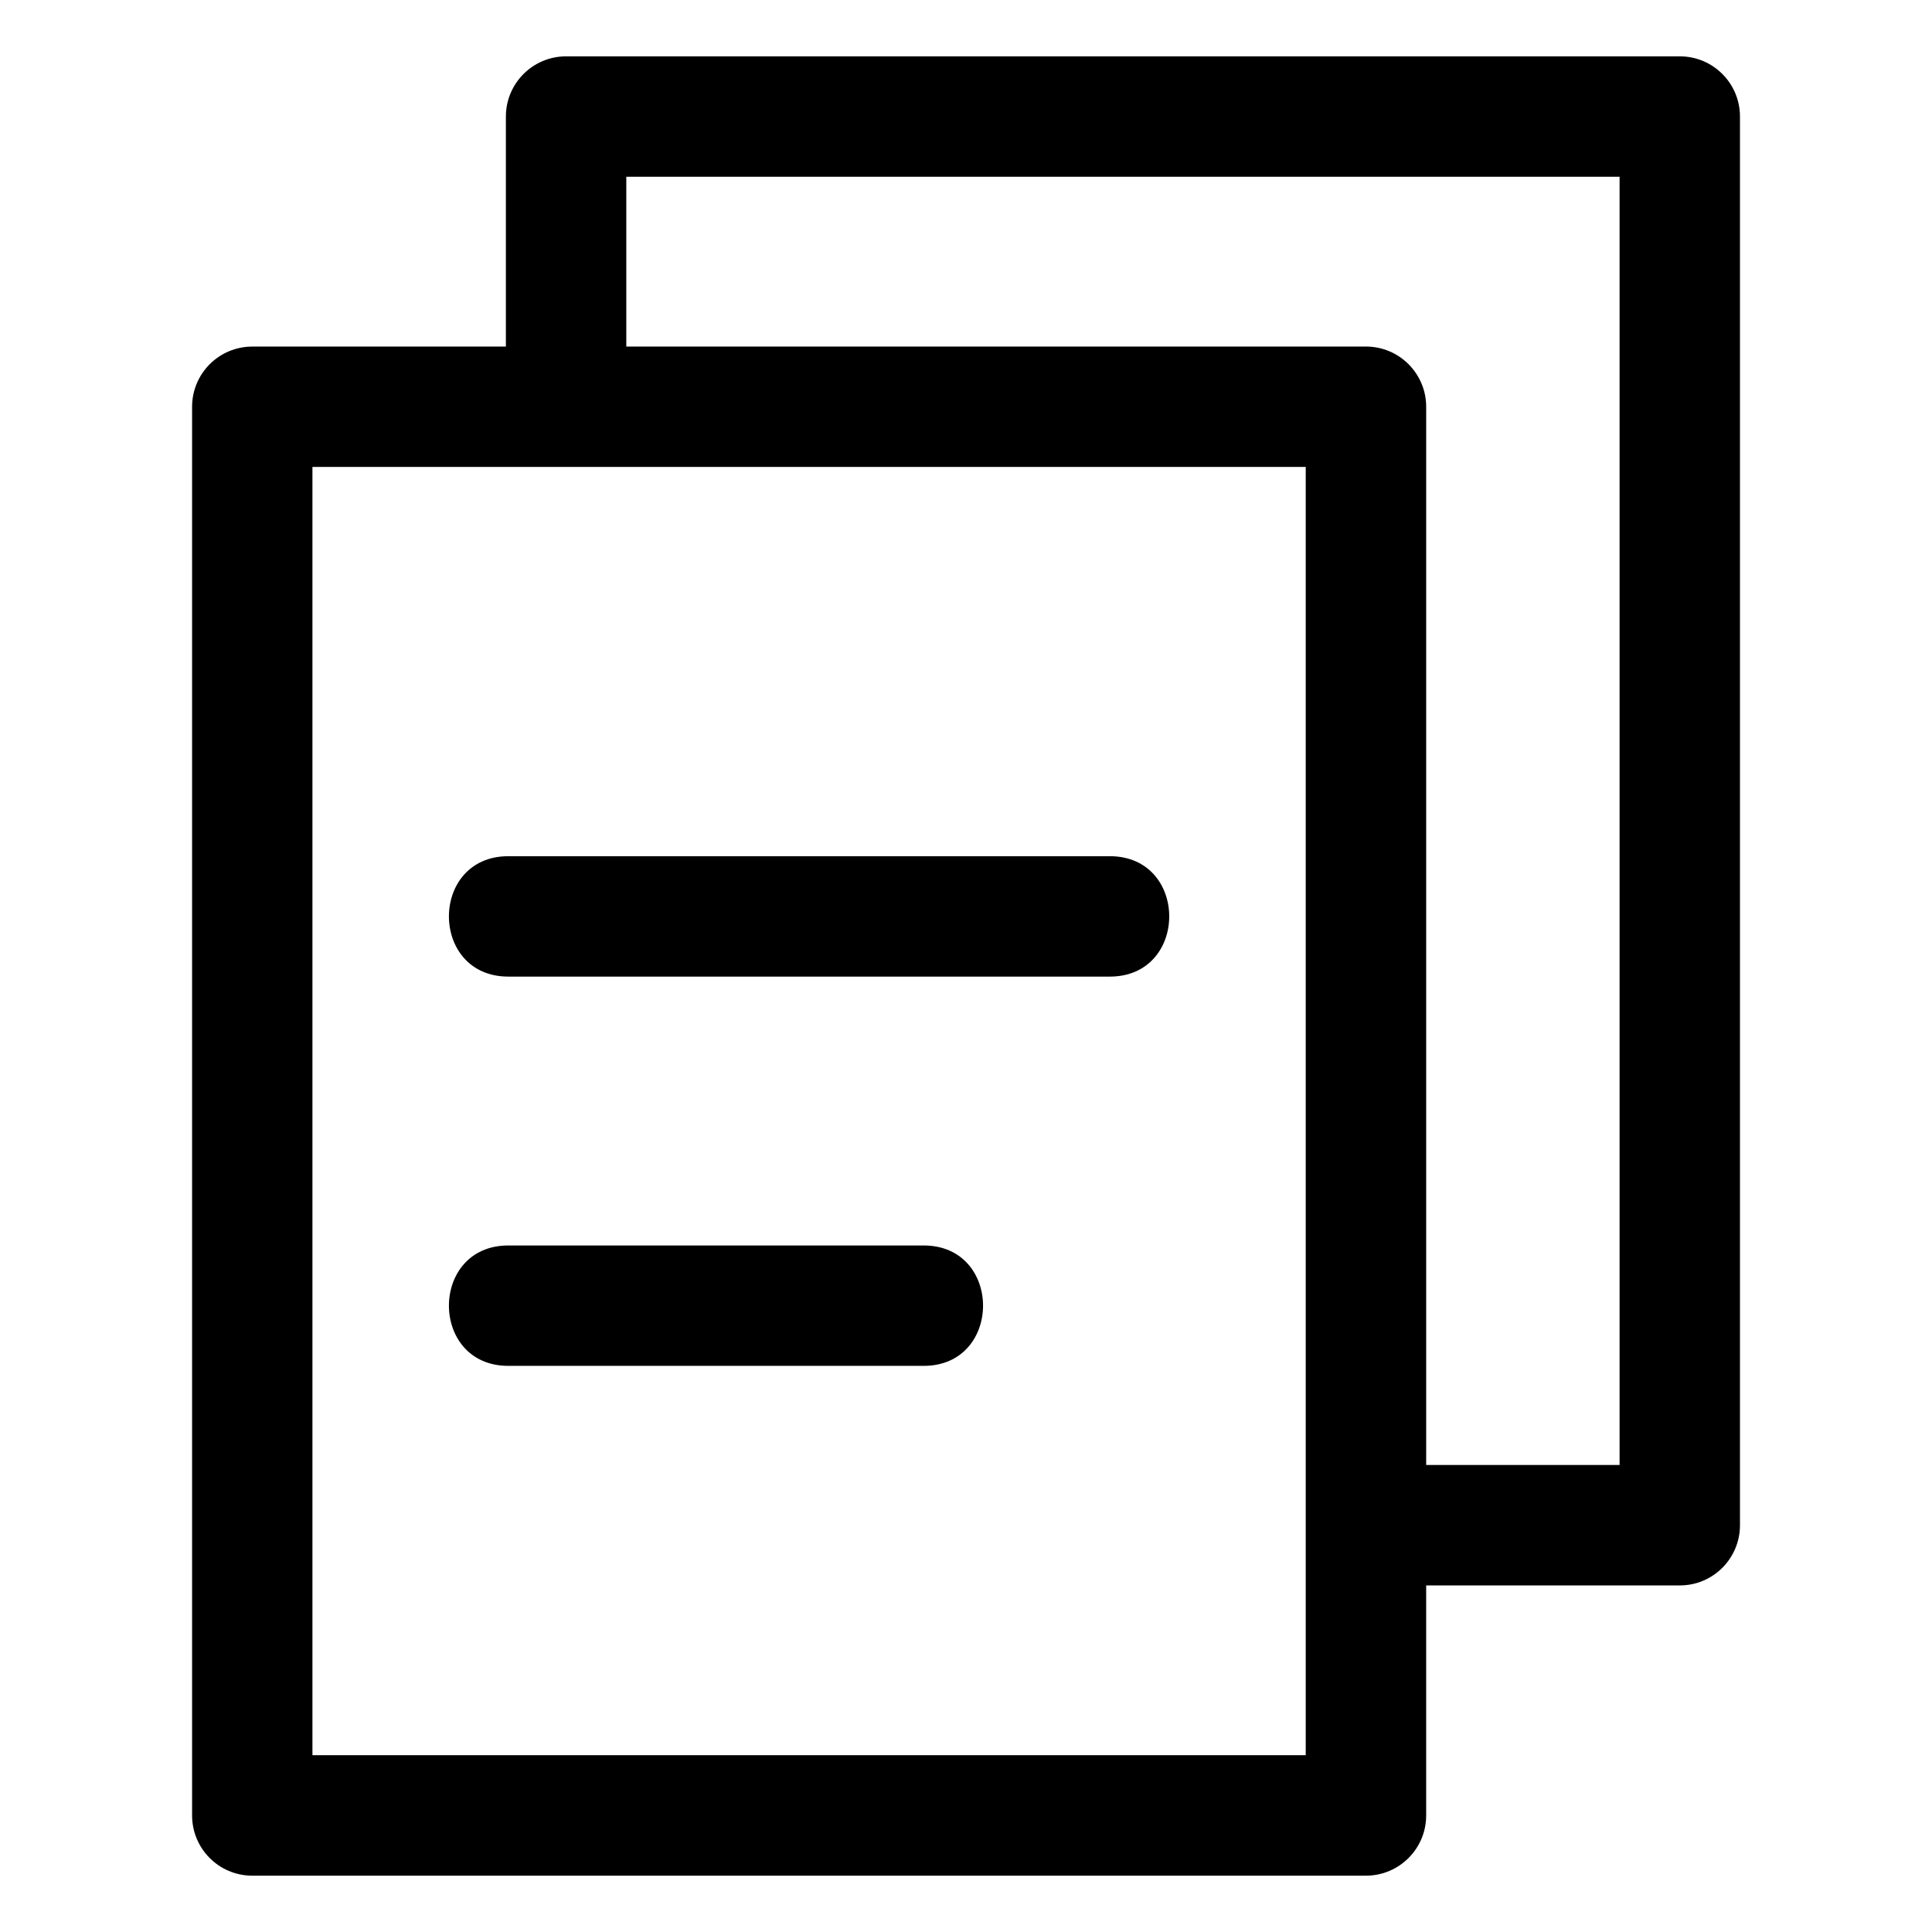 <?xml version="1.0" encoding="UTF-8"?>
<!-- Uploaded to: ICON Repo, www.iconrepo.com, Generator: ICON Repo Mixer Tools -->
<svg fill="#000000" width="800px" height="800px" version="1.1" viewBox="144 144 512 512" xmlns="http://www.w3.org/2000/svg">
 <path d="m210.85 235.85h67.215v-60.957c0-8.812 7.148-15.961 15.961-15.961h295.14c8.812 0 15.945 7.148 15.945 15.961v373.3c0 8.812-7.133 15.961-15.945 15.961h-67.215v60.957c0 8.812-7.148 15.961-15.961 15.961h-295.14c-8.812 0-15.945-7.148-15.945-15.961v-373.3c0-8.812 7.133-15.961 15.945-15.961zm67.863 270.12c-20.992 0-20.992-31.906 0-31.906h110.06c20.992 0 20.992 31.906 0 31.906zm0-103.16c-20.992 0-20.992-31.906 0-31.906h159.4c20.992 0 20.992 31.906 0 31.906zm31.258-166.97h196.02c8.812 0 15.961 7.148 15.961 15.961v280.43h51.254v-341.39h-263.23v45.012zm180.06 31.906h-263.23v341.39h263.23z"/>
</svg>